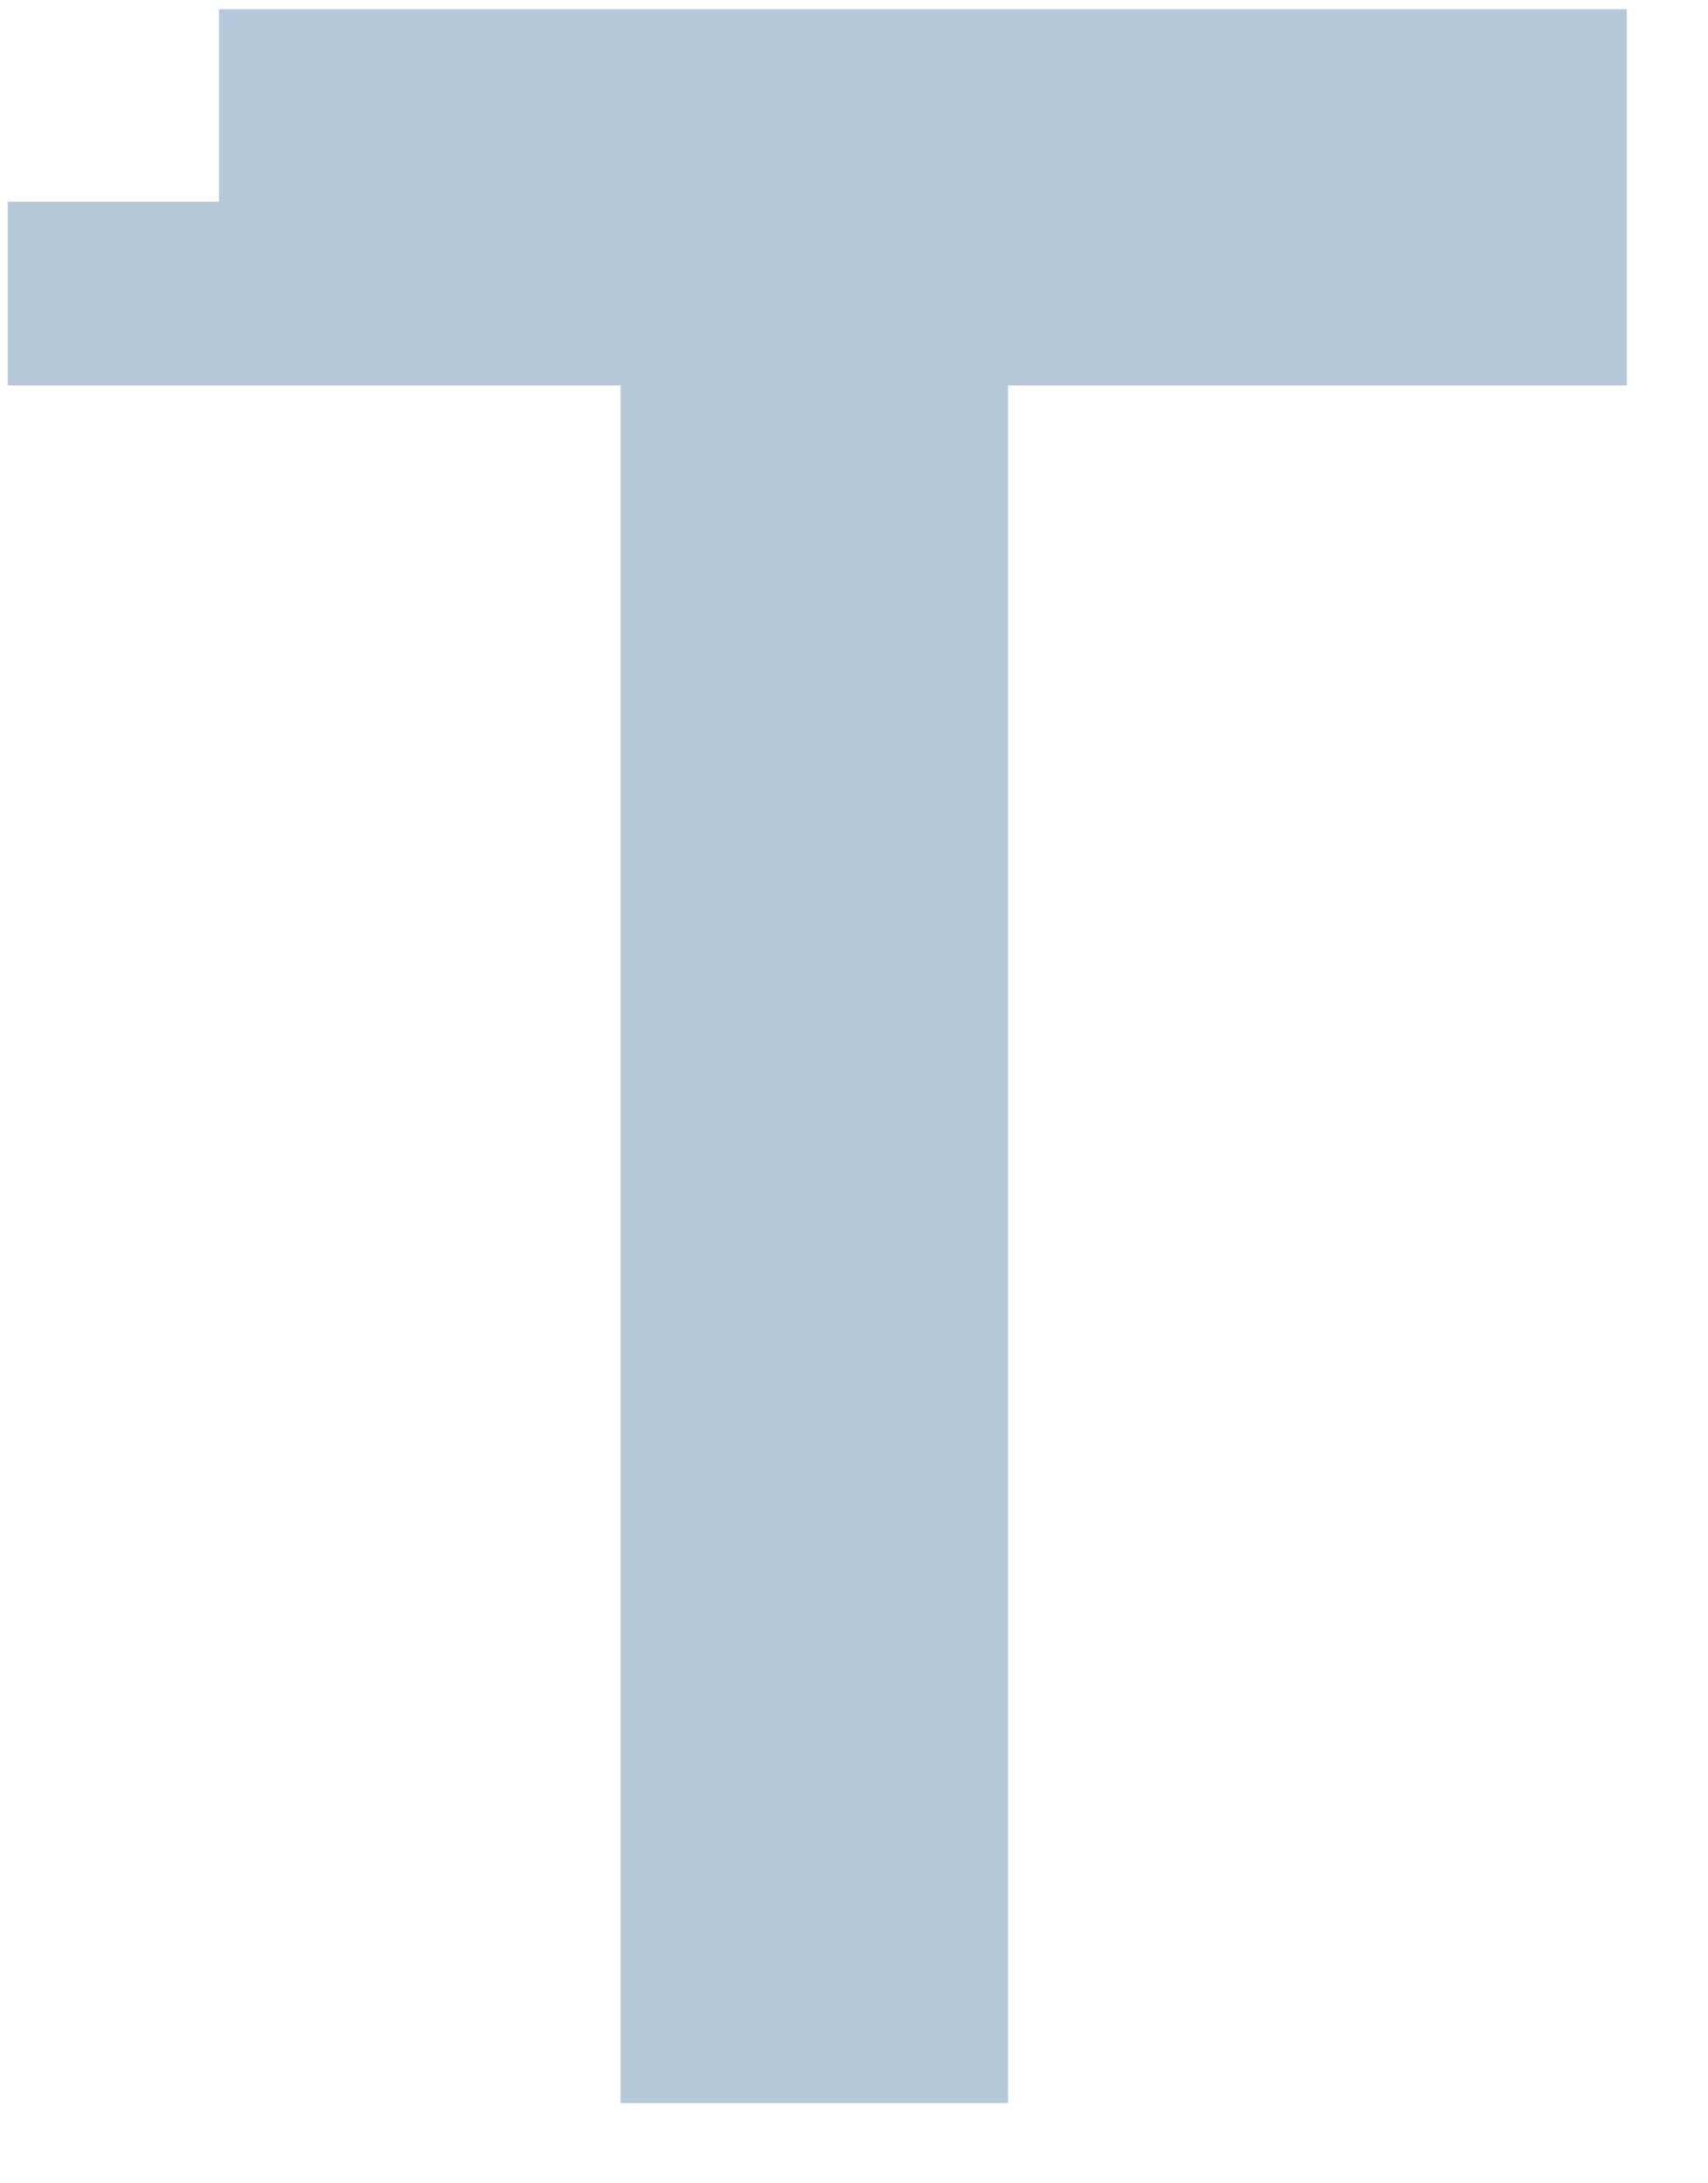 <svg width="18" height="23" viewBox="0 0 18 23" fill="none" xmlns="http://www.w3.org/2000/svg">
<path fill-rule="evenodd" clip-rule="evenodd" d="M0.082 2.125V4.061H6.54V22.155H10.624V4.061H17.145V0.097H2.308V2.125H0.082Z" fill="#B6C9DA"/>
</svg>
